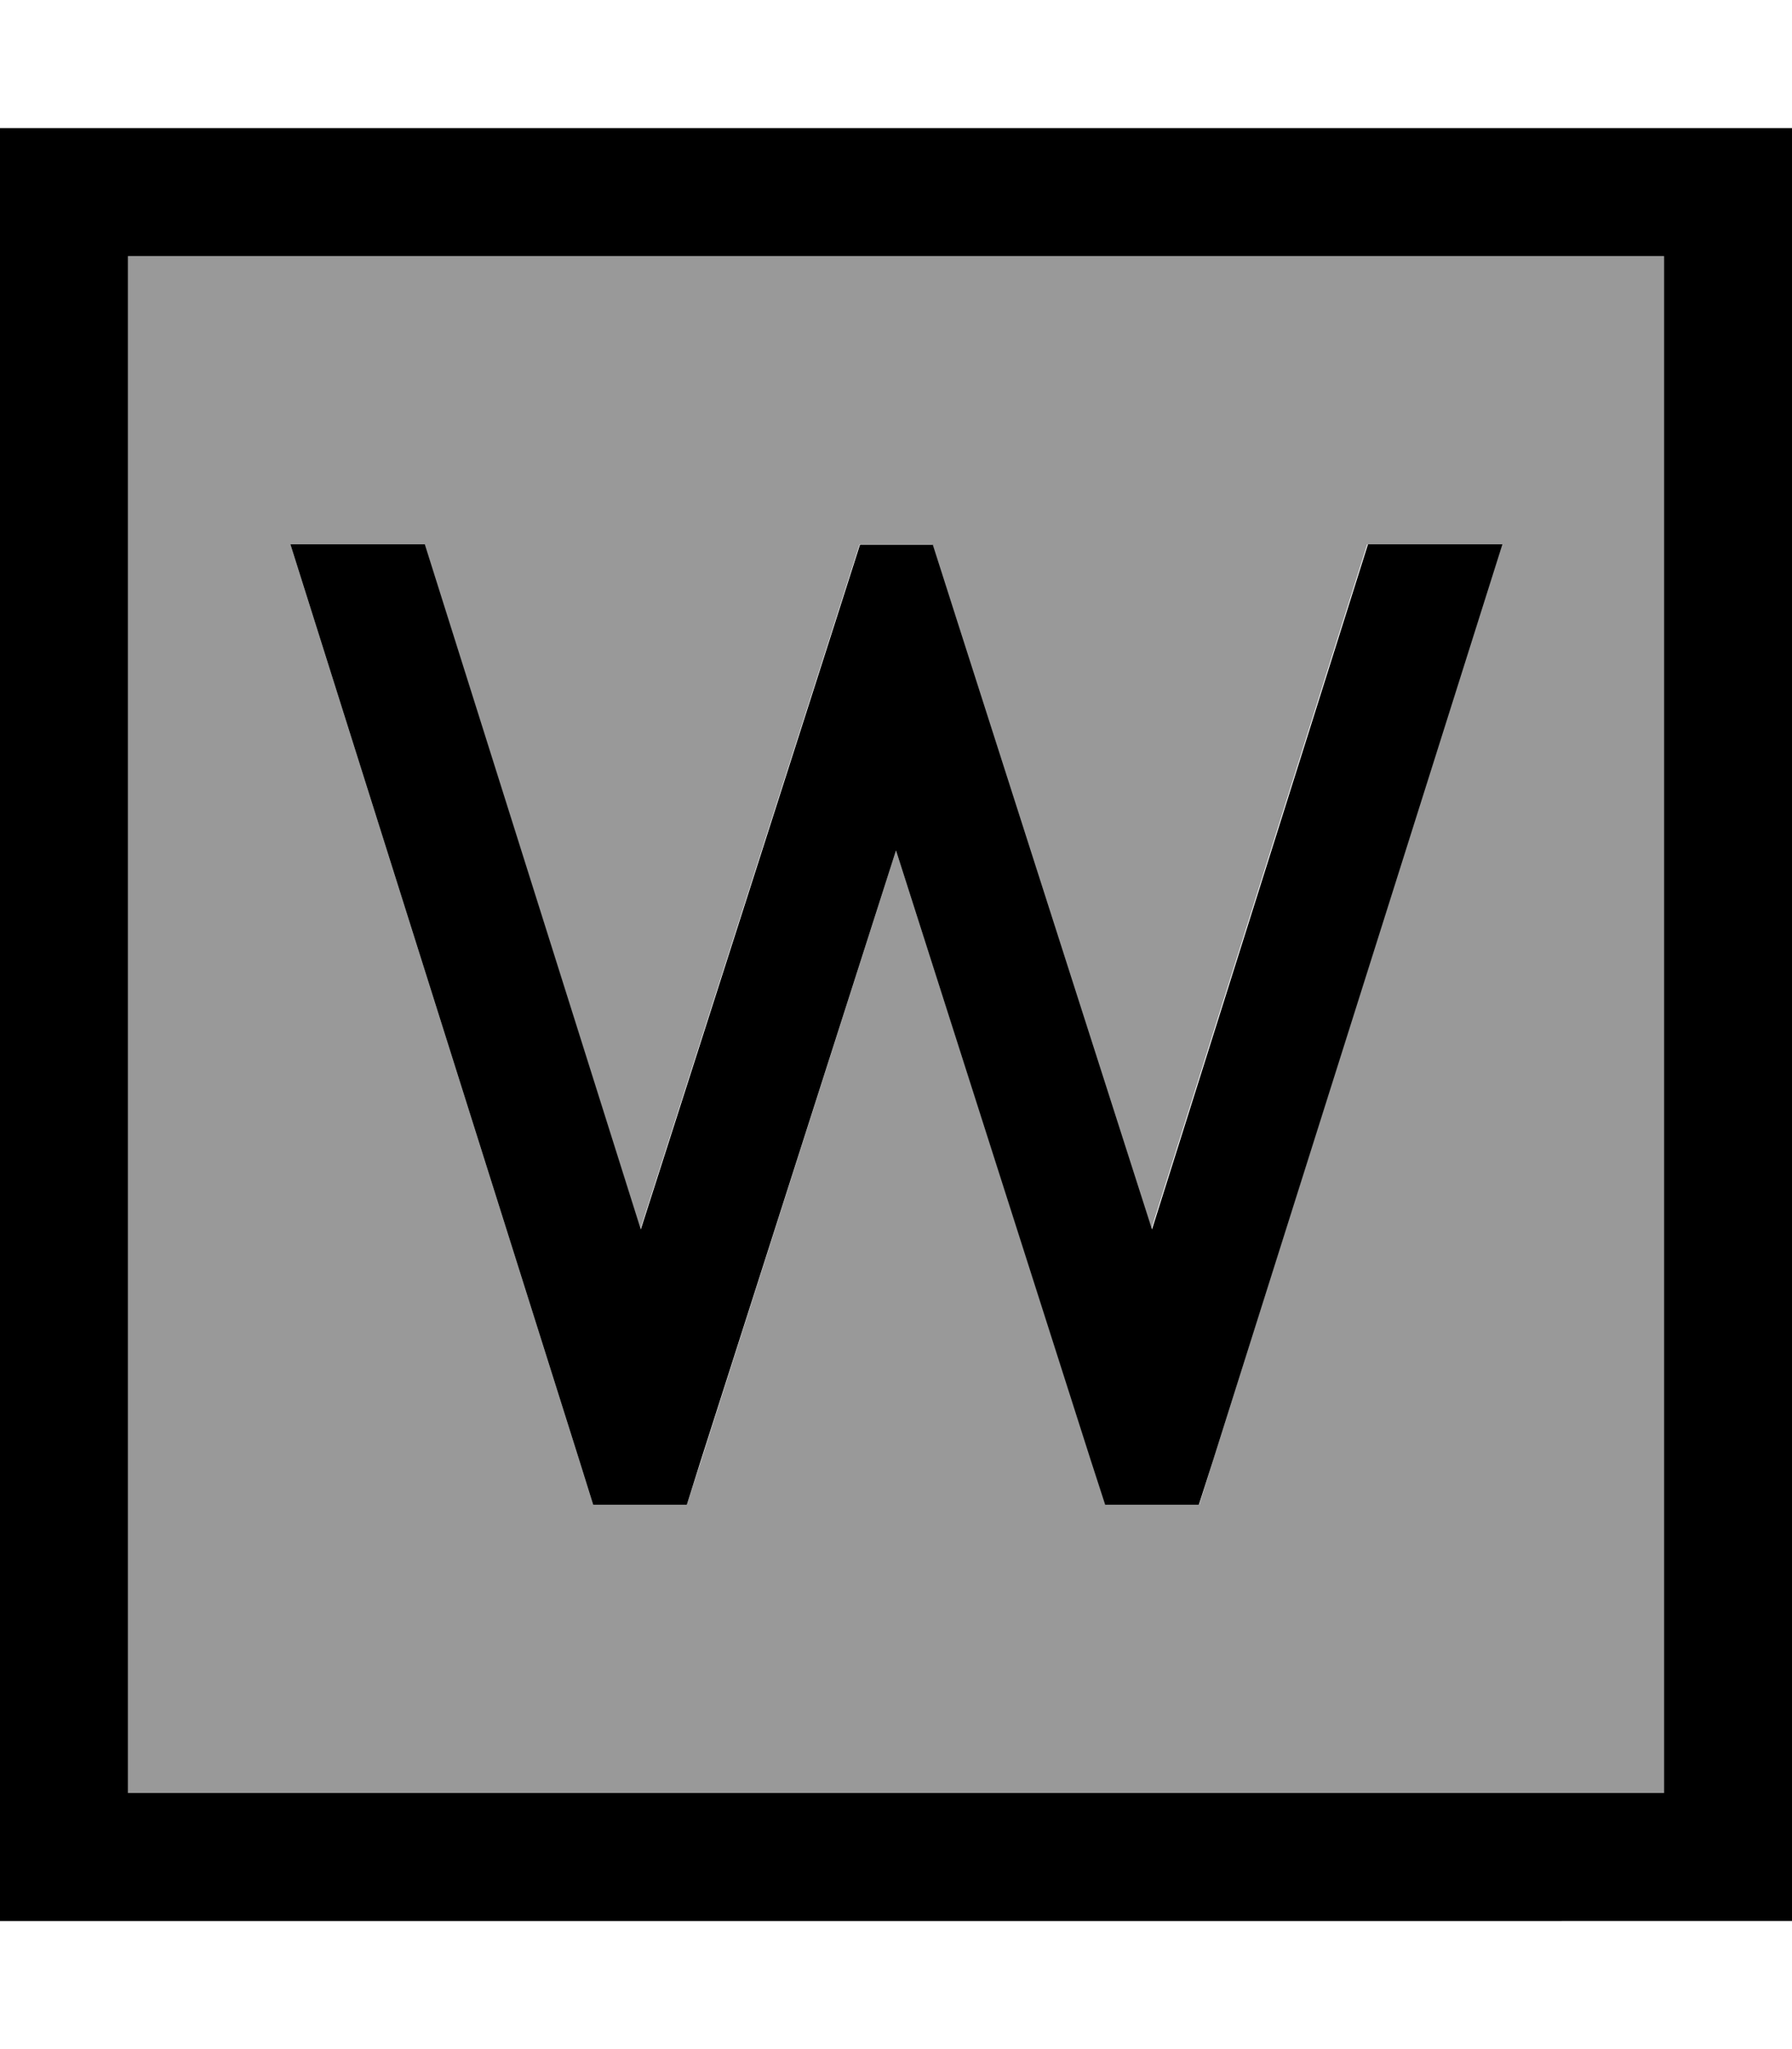 <svg xmlns="http://www.w3.org/2000/svg" viewBox="0 0 448 512"><!--! Font Awesome Pro 6.7.2 by @fontawesome - https://fontawesome.com License - https://fontawesome.com/license (Commercial License) Copyright 2024 Fonticons, Inc. --><defs><style>.fa-secondary{opacity:.4}</style></defs><path class="fa-secondary" d="M32 64l384 0 0 384L32 448 32 64zm40.6 72l72.2 228.8 3.5 11.2 23.4 0 3.6-11.1L224 212.5l48.8 152.4 3.6 11.1 23.4 0 3.5-11.2L375.4 136l-33.6 0-54 171.2-48.7-152L233.1 136l-18.2 0-6.1 19.1-48.7 152L106.1 136l-33.6 0z"/><path class="fa-primary" d="M32 64l0 384 384 0 0-384L32 64zM0 32l32 0 384 0 32 0 0 32 0 384 0 32-32 0L32 480 0 480l0-32L0 64 0 32zM72.6 136l33.6 0 54 171.2 48.7-152 6.1-19.1 18.2 0 6.1 19.1 48.7 152 54-171.2 33.6 0L303.3 364.8 299.7 376l-23.4 0-3.6-11.1L224 212.5 175.2 364.9 171.7 376l-23.4 0-3.5-11.2L72.6 136z"/></svg>